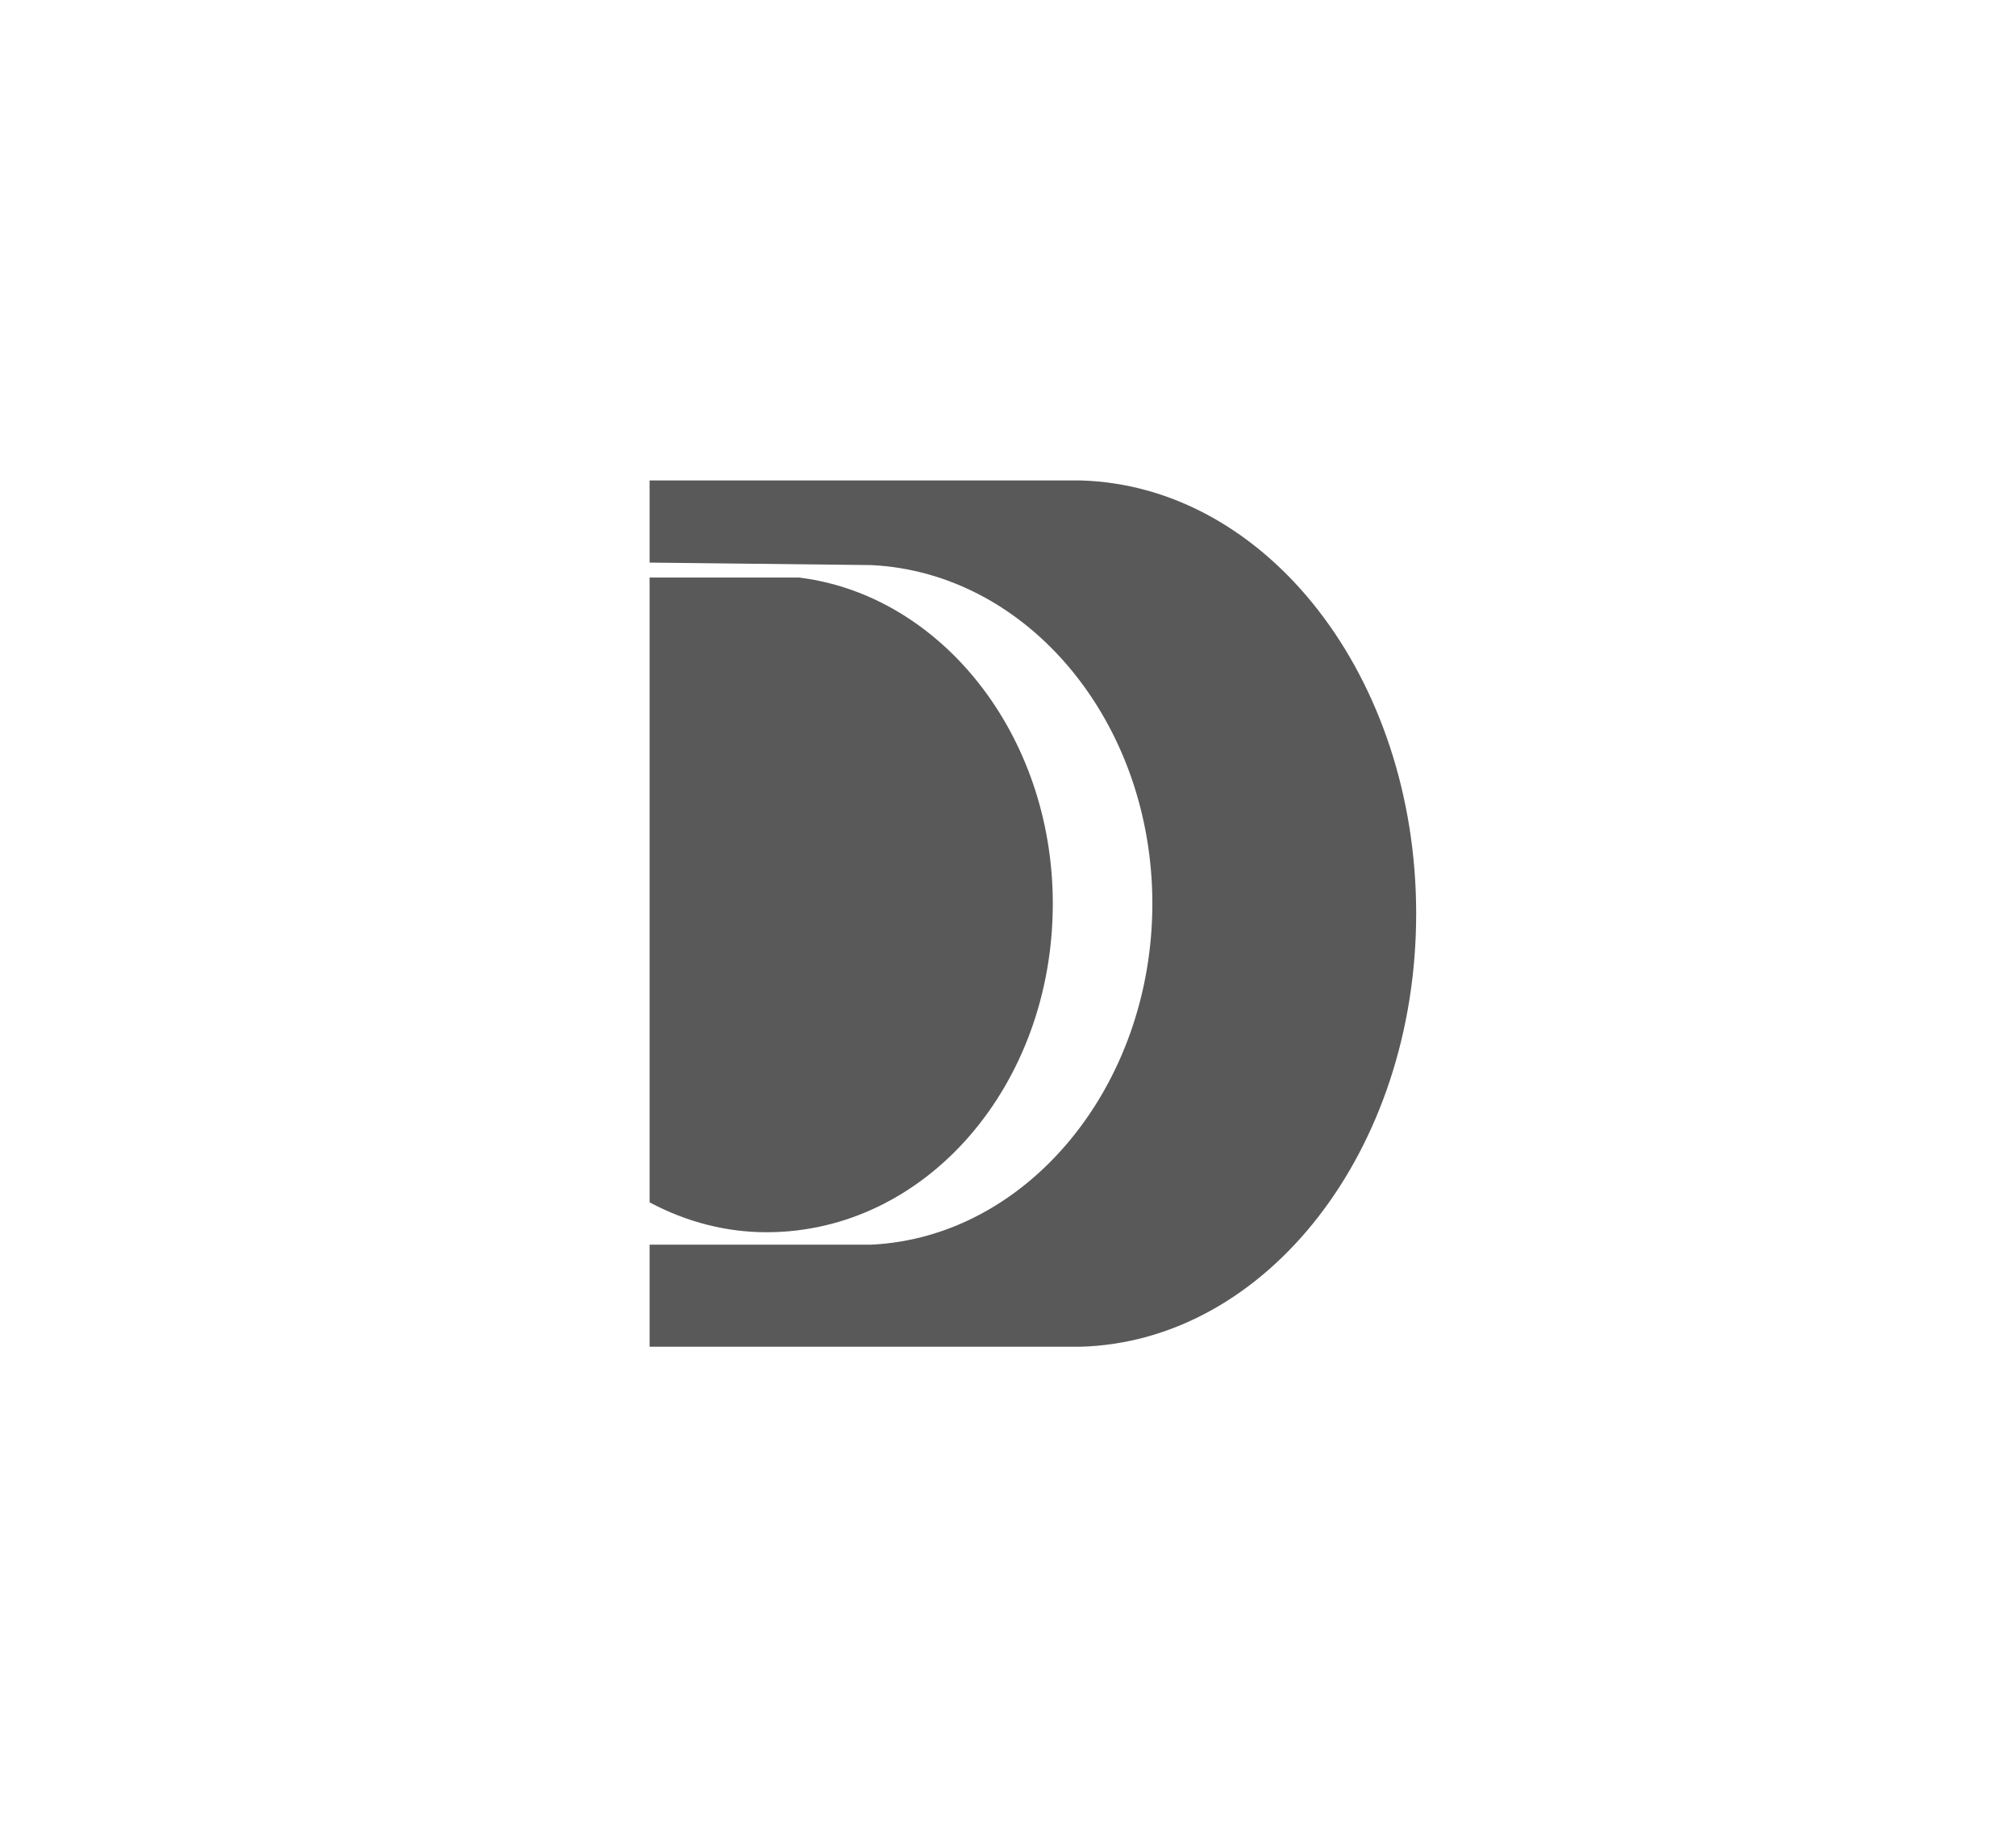 <?xml version="1.0" encoding="utf-8"?>
<!-- Generator: Adobe Illustrator 22.1.0, SVG Export Plug-In . SVG Version: 6.00 Build 0)  -->
<svg version="1.1" id="Layer_1" xmlns="http://www.w3.org/2000/svg" xmlns:xlink="http://www.w3.org/1999/xlink" x="0px" y="0px"
	 viewBox="0 0 81 74.2" style="enable-background:new 0 0 81 74.2;" xml:space="preserve">
<style type="text/css">
	.st0{fill:#595959;}
</style>
<title>dddesigns</title>
<g>
	<path class="st0" d="M43.4,19.3H26.1v3.3l8.9,0.1C41.3,23,46.3,29,46.3,36.3S41.3,49.7,35,50h-8.9v4.1h17.3
		c7.5-0.2,13.5-7.9,13.5-17.4S50.9,19.5,43.4,19.3z"/>
	<path class="st0" d="M30.8,49.5c6.4,0,11.5-5.9,11.5-13.2c0-6.8-4.5-12.4-10.2-13.1H32c-0.4,0-5.9,0-5.9,0v25.1
		C27.6,49.1,29.2,49.5,30.8,49.5z"/>
</g>
</svg>
